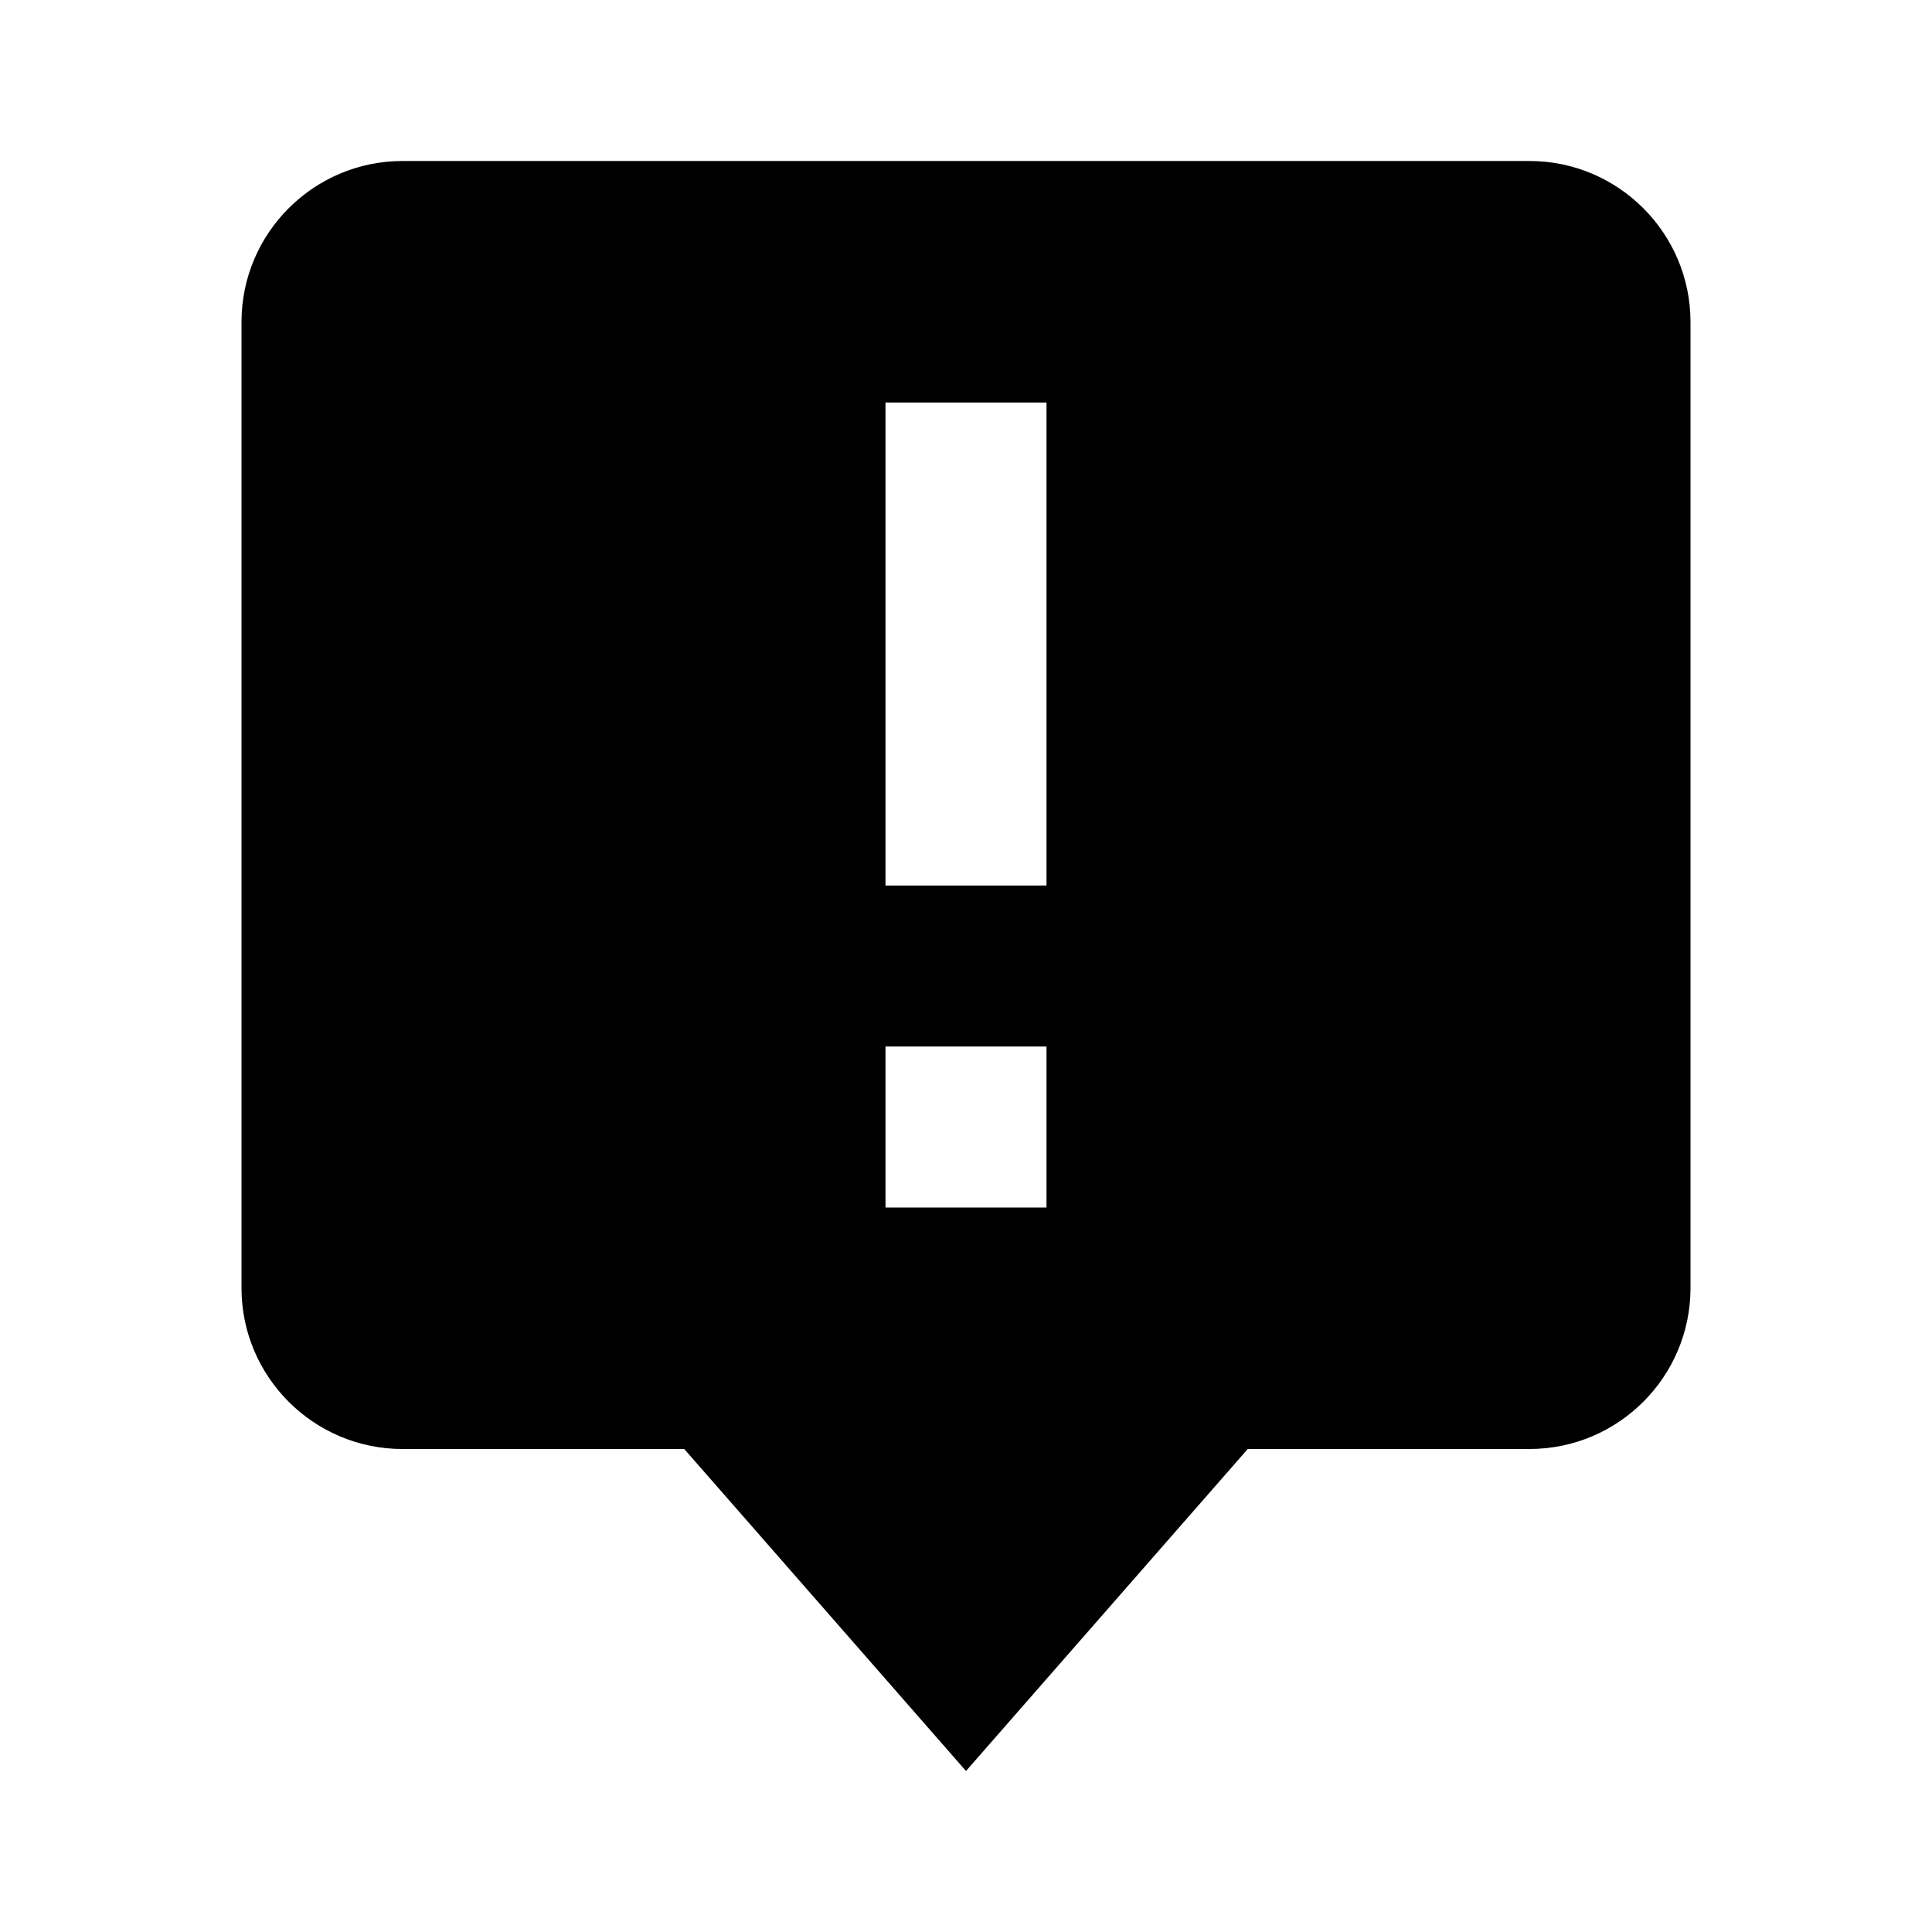 <svg xmlns="http://www.w3.org/2000/svg" width="24" height="24" viewBox="0 0 24 24"><path d="M3 4v12c0 1.103.897 2 2 2h3.5l3.5 4 3.5-4H19c1.103 0 2-.897 2-2V4c0-1.103-.897-2-2-2H5c-1.103 0-2 .897-2 2zm8 1h2v6h-2V5zm0 8h2v2h-2v-2z"/></svg>